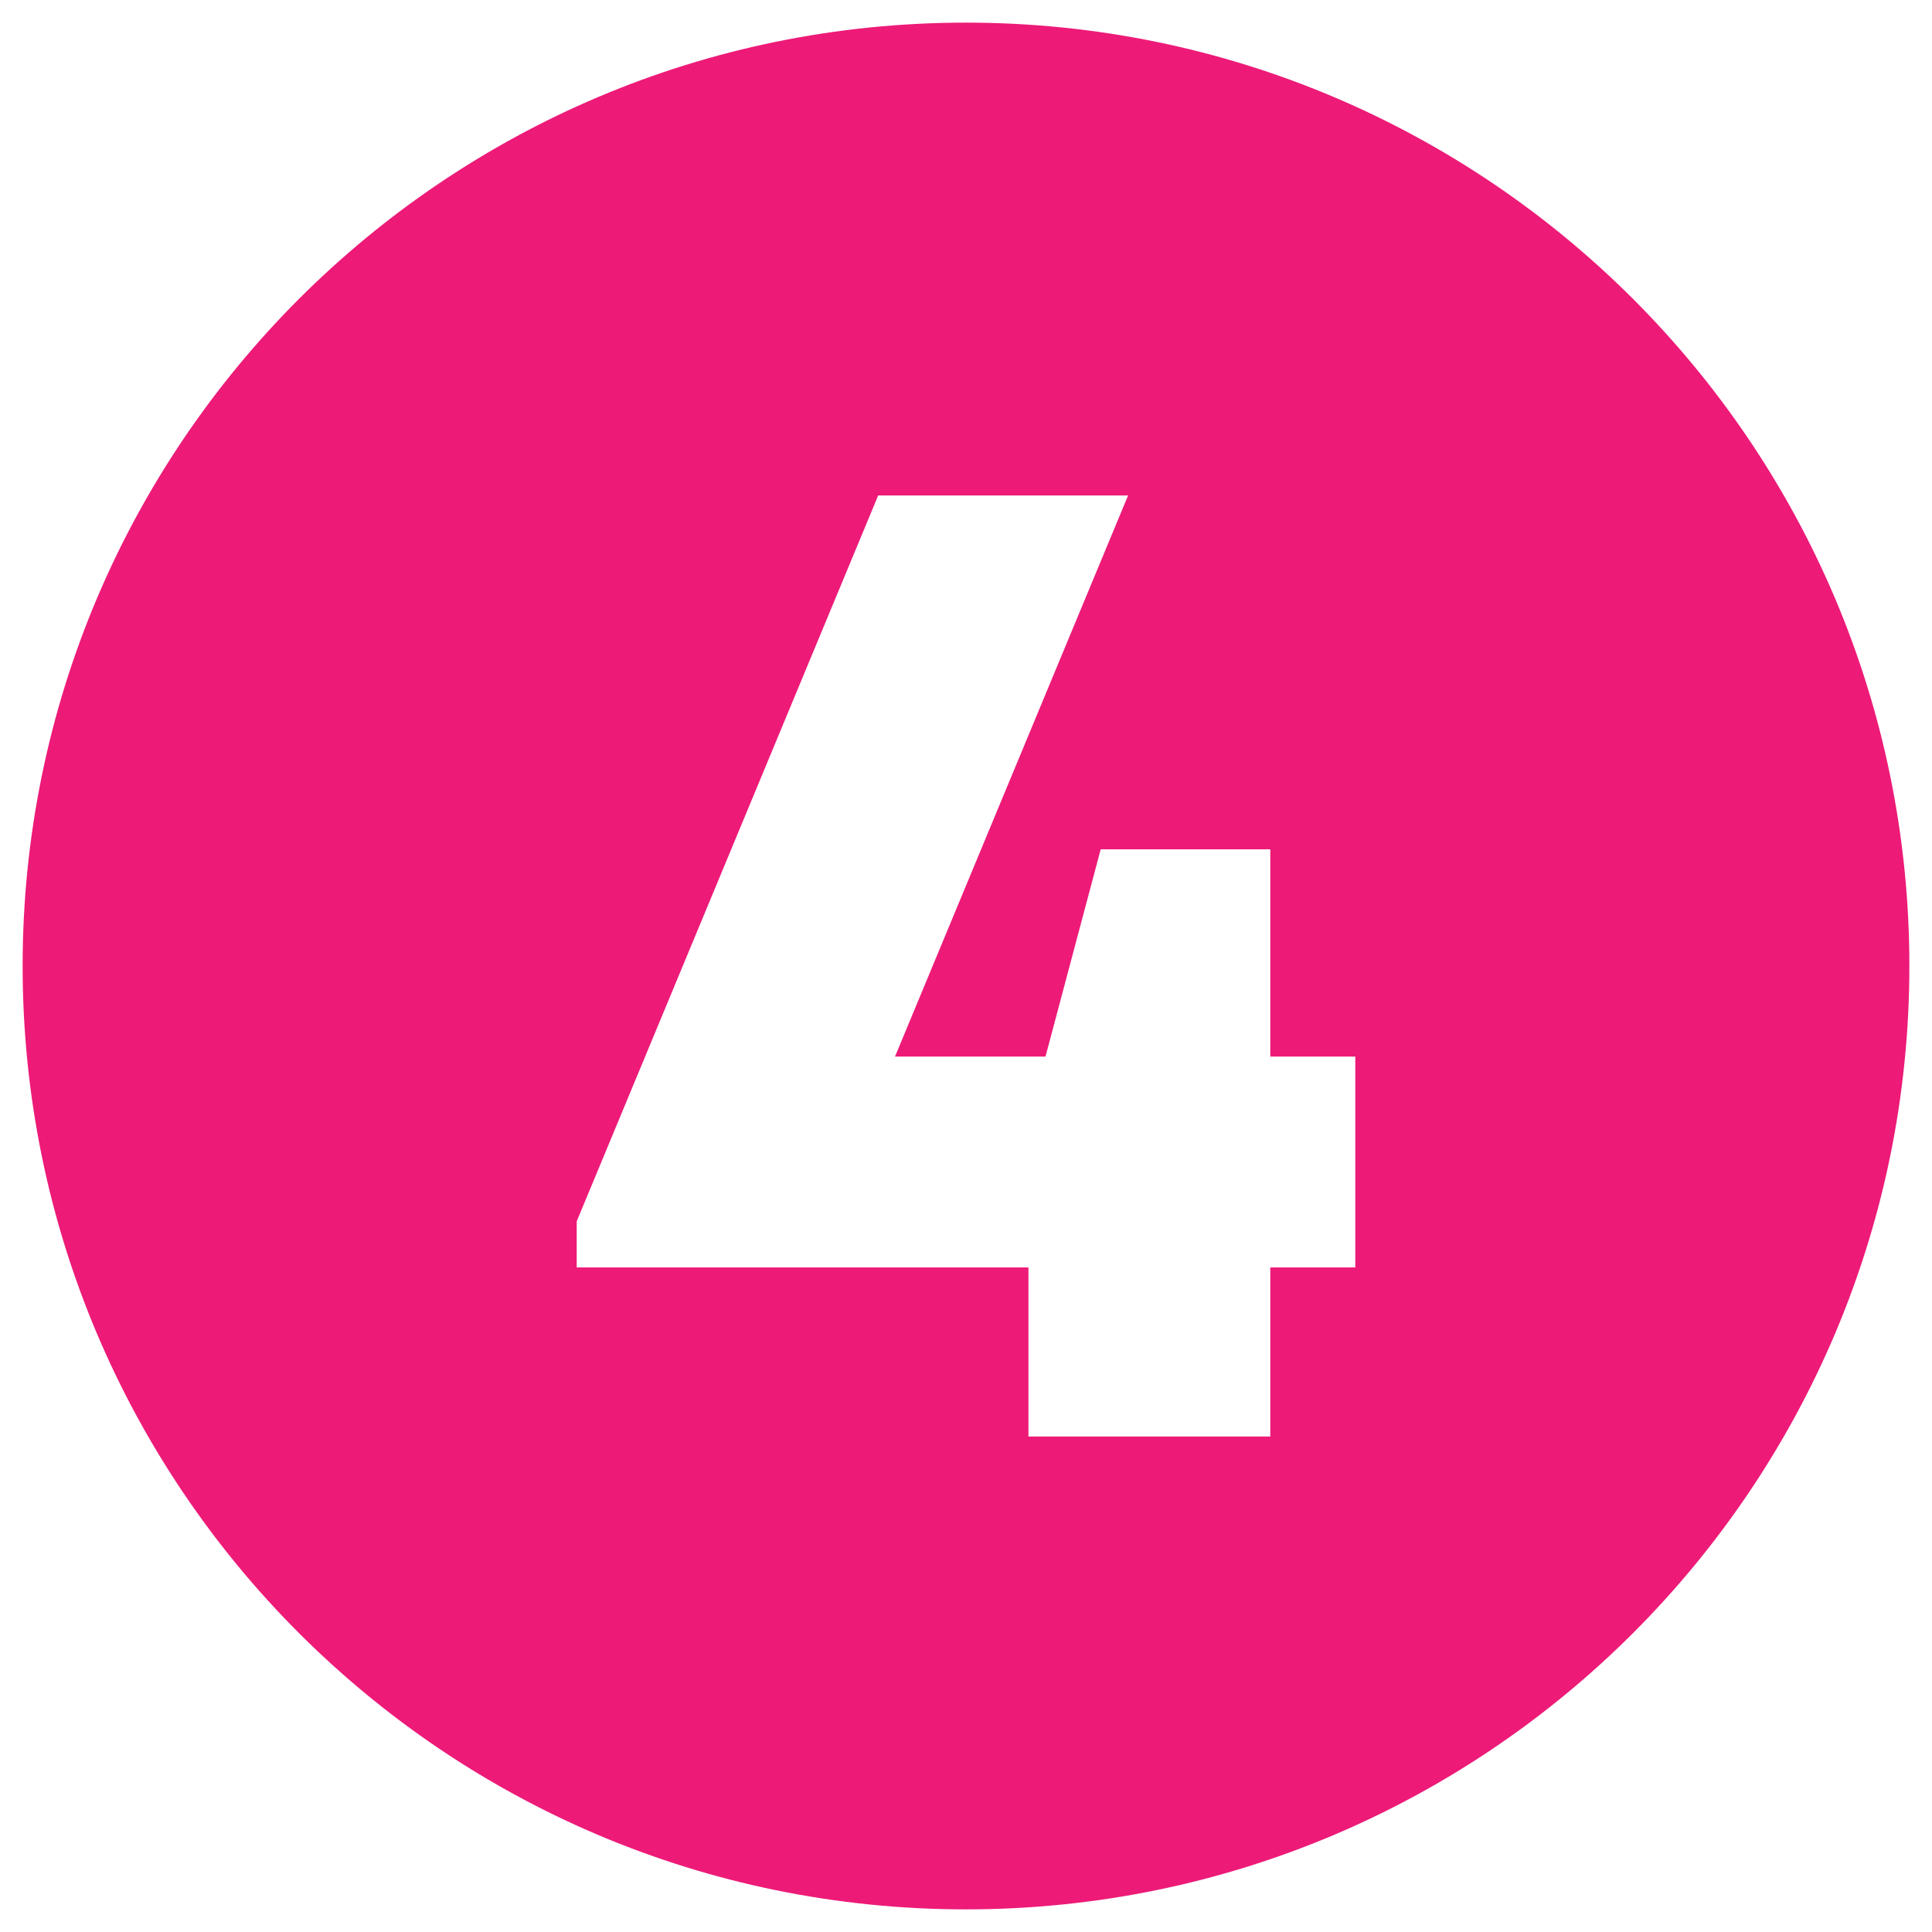 <svg width="28" height="28" viewBox="0 0 28 28" fill="none" xmlns="http://www.w3.org/2000/svg">
<path d="M14 0.328C6.449 0.328 0.328 6.449 0.328 14C0.328 21.551 6.449 27.672 14 27.672C21.551 27.672 27.672 21.551 27.672 14C27.672 6.449 21.551 0.328 14 0.328ZM18.41 18.369V20.819H14.905V18.369H8.358V17.701L12.727 7.181H16.349L12.971 15.313H15.152L15.952 12.309H18.41V15.313H19.642V18.369H18.41Z" fill="#ED1A78"/>
</svg>
